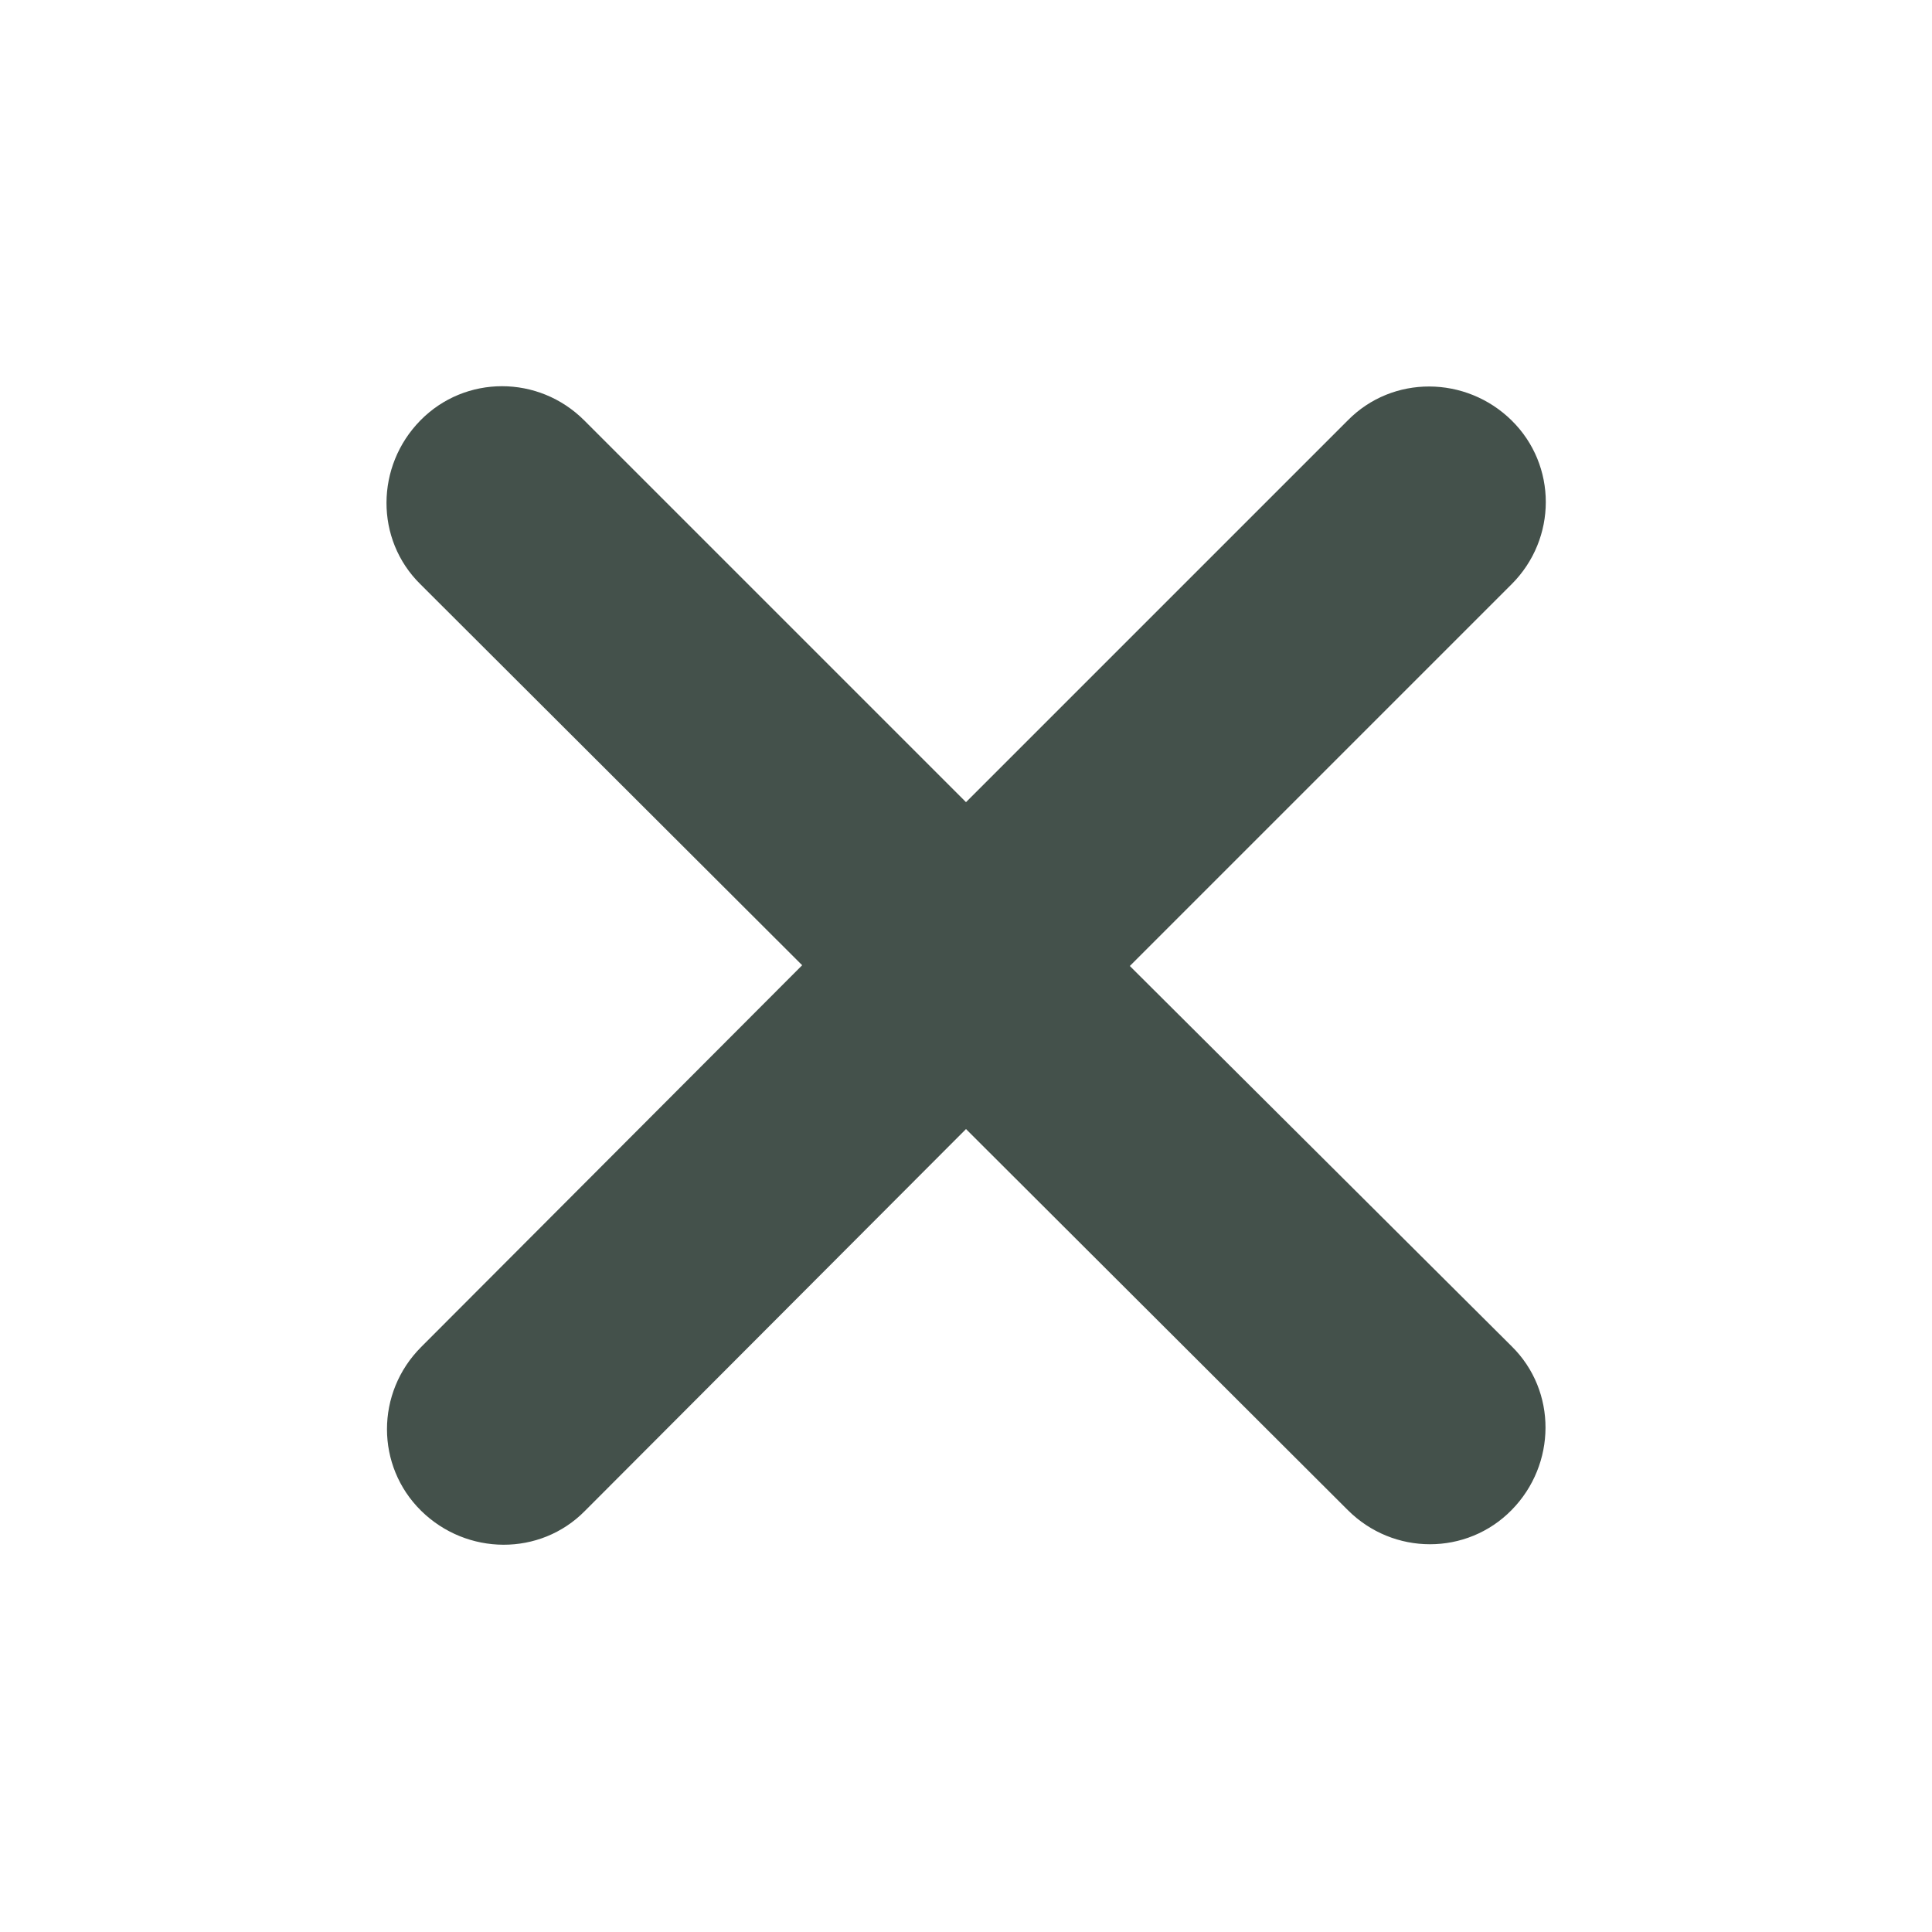 <?xml version="1.0" encoding="utf-8"?>
<!-- Generator: Adobe Illustrator 26.4.1, SVG Export Plug-In . SVG Version: 6.00 Build 0)  -->
<svg version="1.1" id="Layer_1" xmlns="http://www.w3.org/2000/svg" xmlns:xlink="http://www.w3.org/1999/xlink" x="0px" y="0px"
	 viewBox="0 0 250 250" style="enable-background:new 0 0 250 250;" xml:space="preserve">
<style type="text/css">
	.st0{fill:#44514B;}
</style>
<path class="st0" d="M195.6,75.6c5.9-5.9,5.9-15.4,0-21.2s-15.4-5.9-21.2,0L125,103.8L75.6,54.4c-5.9-5.9-15.4-5.9-21.2,0
	s-5.9,15.4,0,21.2l49.4,49.3l-49.3,49.4c-5.9,5.9-5.9,15.4,0,21.2s15.4,5.9,21.2,0l49.3-49.4l49.4,49.3c5.9,5.9,15.4,5.9,21.2,0
	s5.9-15.4,0-21.2L146.2,125L195.6,75.6z"/>
</svg>
